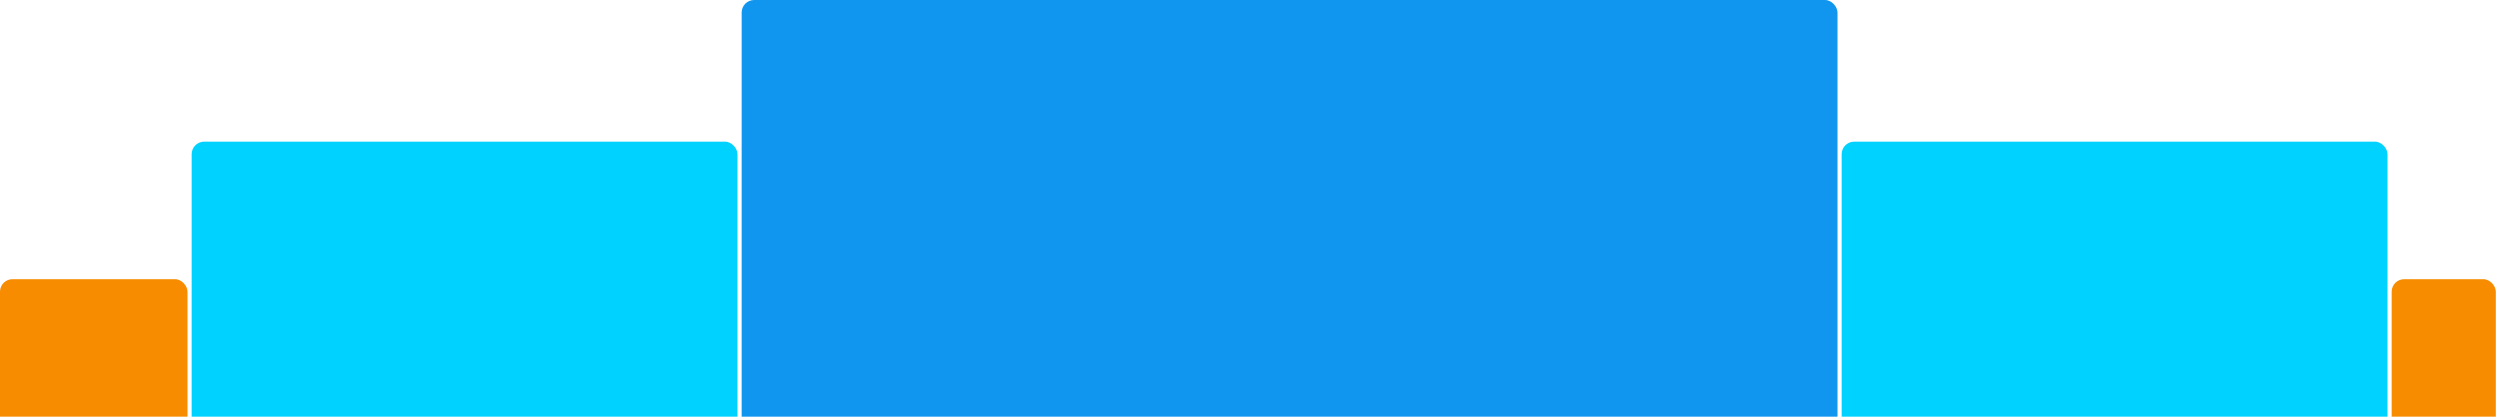 <svg version="1.1" baseProfile="full" width="600" height="100" xmlns="http://www.w3.org/2000/svg">
<rect x="0" y="67" rx="3" ry="3" width="45" height="43" fill="rgb(248,140,0)" />
<rect x="46" y="34" rx="3" ry="3" width="131" height="76" fill="rgb(0,210,255)" />
<rect x="178" y="0" rx="3" ry="3" width="263" height="110" fill="rgb(17,150,239)" />
<rect x="442" y="34" rx="3" ry="3" width="131" height="76" fill="rgb(0,210,255)" />
<rect x="574" y="67" rx="3" ry="3" width="25" height="43" fill="rgb(248,140,0)" />
</svg>